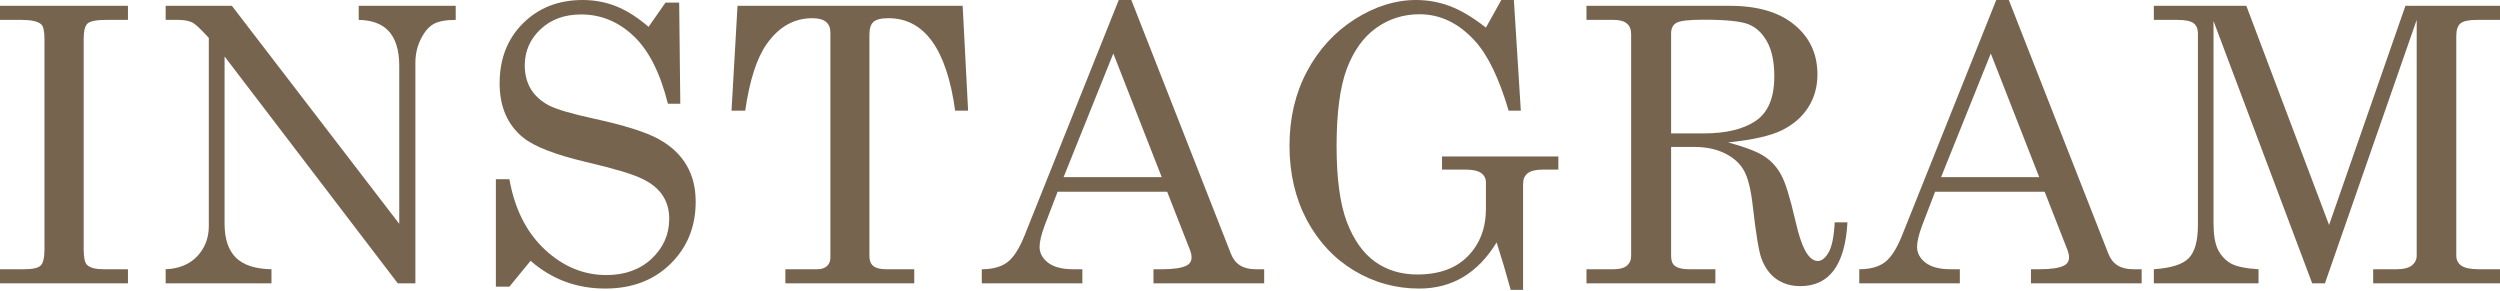 <?xml version="1.0" encoding="UTF-8"?> <svg xmlns="http://www.w3.org/2000/svg" width="1399" height="163" viewBox="0 0 1399 163" fill="none"> <path d="M0 3.255H71.605V11.129H59.321C53.861 11.129 50.397 11.829 48.927 13.229C47.527 14.559 46.827 17.429 46.827 21.839V139.431C46.827 144.121 47.457 147.061 48.717 148.25C50.397 149.86 53.442 150.665 57.851 150.665H71.605V158.54H0V150.665H13.544C18.304 150.665 21.384 149.965 22.784 148.565C24.183 147.166 24.883 144.121 24.883 139.431V21.839C24.883 17.359 24.253 14.594 22.994 13.544C21.034 11.934 17.429 11.129 12.179 11.129H0V3.255Z" fill="#77644F"></path> <path d="M92.705 3.255H129.767L223.421 125.257V36.958C223.421 28.068 221.392 21.489 217.332 17.219C213.622 13.299 208.092 11.269 200.743 11.129V3.255H255.024V11.129C249.495 11.129 245.365 11.899 242.635 13.439C239.905 14.979 237.525 17.779 235.496 21.839C233.466 25.898 232.451 30.343 232.451 35.173V158.54H222.581L125.673 31.603V125.257C125.673 133.726 127.808 140.061 132.077 144.261C136.347 148.39 142.962 150.525 151.921 150.665V158.54H92.705V150.665C100.124 150.385 106.004 147.97 110.344 143.421C114.683 138.801 116.853 133.166 116.853 126.517V21.209L115.068 19.319C111.569 15.539 109.084 13.299 107.614 12.599C105.584 11.619 102.959 11.129 99.739 11.129H92.705V3.255Z" fill="#77644F"></path> <path d="M362.953 15.014L372.403 1.47H380.067L380.697 58.061H373.768C369.428 40.702 362.988 28.033 354.449 20.054C345.979 12.074 336.215 8.084 325.156 8.084C315.916 8.084 308.357 10.849 302.477 16.379C296.597 21.909 293.658 28.663 293.658 36.643C293.658 41.612 294.778 45.987 297.017 49.767C299.257 53.477 302.582 56.521 306.992 58.901C311.472 61.211 319.871 63.696 332.19 66.356C349.479 70.135 361.588 73.95 368.518 77.8C375.517 81.65 380.732 86.514 384.162 92.394C387.592 98.204 389.306 105.028 389.306 112.868C389.306 126.867 384.582 138.486 375.132 147.725C365.753 156.895 353.609 161.48 338.7 161.48C322.671 161.48 308.742 156.3 296.912 145.941L285.048 160.43H277.489V100.269H285.048C287.988 116.857 294.568 129.947 304.787 139.536C315.006 149.125 326.521 153.92 339.33 153.92C349.689 153.92 358.124 150.875 364.633 144.786C371.213 138.626 374.502 131.172 374.502 122.422C374.502 117.452 373.278 113.113 370.828 109.403C368.378 105.623 364.493 102.473 359.173 99.954C353.854 97.364 343.389 94.249 327.78 90.609C310.632 86.549 298.942 82 292.713 76.96C283.963 69.82 279.589 59.706 279.589 46.617C279.589 32.968 283.928 21.804 292.608 13.124C301.357 4.375 312.521 0 326.101 0C332.61 0 338.805 1.155 344.684 3.465C350.564 5.775 356.654 9.624 362.953 15.014Z" fill="#77644F"></path> <path d="M412.716 3.255H538.708L541.752 61.946H534.508C529.748 27.438 517.289 10.184 497.13 10.184C493.071 10.184 490.271 10.884 488.731 12.284C487.261 13.684 486.526 15.994 486.526 19.214V143.316C486.526 145.836 487.261 147.69 488.731 148.88C490.201 150.07 492.616 150.665 495.975 150.665H511.619V158.54H439.489V150.665H457.338C459.718 150.665 461.538 150.07 462.798 148.88C464.057 147.69 464.687 146.116 464.687 144.156V18.269C464.687 15.609 463.882 13.614 462.273 12.284C460.663 10.884 458.073 10.184 454.503 10.184C444.354 10.184 435.884 14.979 429.095 24.568C423.495 32.478 419.47 44.937 417.021 61.946H409.356L412.716 3.255Z" fill="#77644F"></path> <path d="M626.058 0H633.092L688.844 142.056C691.084 147.795 695.668 150.665 702.598 150.665H707.428V158.54H645.482V150.665H650.416C656.856 150.665 661.406 149.965 664.065 148.565C665.885 147.585 666.795 146.081 666.795 144.051C666.795 142.861 666.55 141.601 666.06 140.271L653.146 107.303H591.83L584.585 126.202C582.696 131.242 581.751 135.231 581.751 138.171C581.751 141.601 583.326 144.541 586.475 146.991C589.695 149.44 594.35 150.665 600.439 150.665H605.689V158.54H549.413V150.665C555.432 150.665 560.192 149.37 563.692 146.781C567.192 144.121 570.411 139.116 573.351 131.767L626.058 0ZM623.013 29.923L595.19 99.114H650.101L623.013 29.923Z" fill="#77644F"></path> <path d="M831.525 15.434L840.135 0H847.169L851.054 61.946H844.23C838.98 44.097 832.785 31.183 825.646 23.203C816.546 13.054 806.117 7.979 794.358 7.979C785.328 7.979 777.244 10.534 770.104 15.644C762.965 20.754 757.47 28.418 753.62 38.638C749.841 48.857 747.951 63.241 747.951 81.79C747.951 99.779 749.841 113.848 753.62 123.997C757.47 134.146 762.755 141.636 769.474 146.466C776.194 151.225 784.068 153.605 793.098 153.605C805.347 153.605 814.796 150.175 821.446 143.316C828.166 136.456 831.525 127.602 831.525 116.752V102.158C831.525 99.849 830.615 98.064 828.796 96.804C827.046 95.544 824.141 94.914 820.081 94.914H806.957V87.564H872.053V94.914H863.233C859.314 94.914 856.514 95.614 854.834 97.014C853.154 98.344 852.314 100.304 852.314 102.893V162.215H845.384C842.865 152.975 840.24 144.121 837.51 135.651C832.26 144.261 825.996 150.735 818.716 155.075C811.507 159.345 803.317 161.48 794.148 161.48C781.059 161.48 768.914 158.12 757.715 151.4C746.586 144.681 737.766 135.231 731.257 123.052C724.817 110.803 721.597 96.979 721.597 81.58C721.597 66.111 724.852 52.252 731.362 40.002C737.871 27.753 746.761 18.024 758.03 10.814C769.369 3.605 780.814 0 792.363 0C798.942 0 805.207 1.12 811.157 3.36C817.176 5.53 823.966 9.554 831.525 15.434Z" fill="#77644F"></path> <path d="M887.798 3.255H968.012C983.551 3.255 995.591 6.79 1004.13 13.859C1012.74 20.929 1017.04 30.203 1017.04 41.682C1017.04 48.542 1015.33 54.666 1011.9 60.056C1008.54 65.376 1003.64 69.645 997.2 72.865C990.831 76.015 980.787 78.29 967.067 79.69C977.077 82.42 983.971 85.115 987.751 87.774C991.531 90.364 994.541 93.759 996.78 97.959C999.09 102.088 1001.72 110.558 1004.66 123.367C1006.75 132.536 1008.99 138.801 1011.37 142.161C1013.19 144.751 1015.15 146.046 1017.25 146.046C1019.42 146.046 1021.42 144.471 1023.24 141.321C1025.13 138.101 1026.28 132.466 1026.7 124.417H1033.84C1032.51 148.215 1023.73 160.115 1007.49 160.115C1002.38 160.115 997.935 158.82 994.156 156.23C990.446 153.64 987.646 149.825 985.756 144.786C984.286 141.006 982.641 131.102 980.822 115.073C979.772 105.763 978.092 99.149 975.782 95.229C973.542 91.309 970.007 88.159 965.178 85.779C960.348 83.4 954.573 82.21 947.854 82.21H935.149V143.211C935.149 145.801 935.814 147.62 937.144 148.67C938.824 150 941.449 150.665 945.019 150.665H959.928V158.54H887.798V150.665H903.022C906.381 150.665 908.831 150 910.371 148.67C911.981 147.341 912.786 145.521 912.786 143.211V19.109C912.786 16.449 911.981 14.454 910.371 13.124C908.761 11.794 906.311 11.129 903.022 11.129H887.798V3.255ZM935.149 74.65H953.523C965.842 74.65 975.467 72.34 982.396 67.721C989.396 63.031 992.896 54.736 992.896 42.837C992.896 34.648 991.566 28.173 988.906 23.413C986.316 18.654 982.886 15.399 978.617 13.649C974.347 11.899 965.947 11.024 953.418 11.024C945.159 11.024 940.049 11.619 938.089 12.809C936.129 13.929 935.149 15.889 935.149 18.689V74.65Z" fill="#77644F"></path> <path d="M1117.1 0H1124.13L1179.88 142.056C1182.12 147.795 1186.71 150.665 1193.64 150.665H1198.47V158.54H1136.52V150.665H1141.46C1147.9 150.665 1152.45 149.965 1155.11 148.565C1156.93 147.585 1157.84 146.081 1157.84 144.051C1157.84 142.861 1157.59 141.601 1157.1 140.271L1144.19 107.303H1082.87L1075.63 126.202C1073.74 131.242 1072.79 135.231 1072.79 138.171C1072.79 141.601 1074.37 144.541 1077.52 146.991C1080.74 149.44 1085.39 150.665 1091.48 150.665H1096.73V158.54H1040.45V150.665C1046.47 150.665 1051.23 149.37 1054.73 146.781C1058.23 144.121 1061.45 139.116 1064.39 131.767L1117.1 0ZM1114.05 29.923L1086.23 99.114H1141.14L1114.05 29.923Z" fill="#77644F"></path> <path d="M1205.29 3.255H1257.05L1303.35 125.887L1346.08 3.255H1399V11.129H1386.09C1381.54 11.129 1378.46 11.794 1376.85 13.124C1375.31 14.454 1374.54 16.764 1374.54 20.054V143.001C1374.54 145.451 1375.48 147.341 1377.37 148.67C1379.26 150 1382.52 150.665 1387.14 150.665H1399V158.54H1328.03V150.665H1341.25C1345.03 150.665 1347.83 149.965 1349.65 148.565C1351.47 147.096 1352.38 145.241 1352.38 143.001V11.129L1301.04 158.54H1293.9L1238.68 11.759V124.627C1238.68 131.347 1239.52 136.386 1241.2 139.746C1242.88 143.036 1245.26 145.591 1248.34 147.41C1251.49 149.16 1256.67 150.245 1263.87 150.665V158.54H1205.29V150.665C1214.88 150.035 1221.39 147.97 1224.82 144.471C1228.25 140.971 1229.96 134.776 1229.96 125.887V18.794C1229.96 16.134 1229.16 14.209 1227.55 13.019C1225.94 11.759 1222.93 11.129 1218.52 11.129H1205.29V3.255Z" fill="#77644F"></path> </svg> 